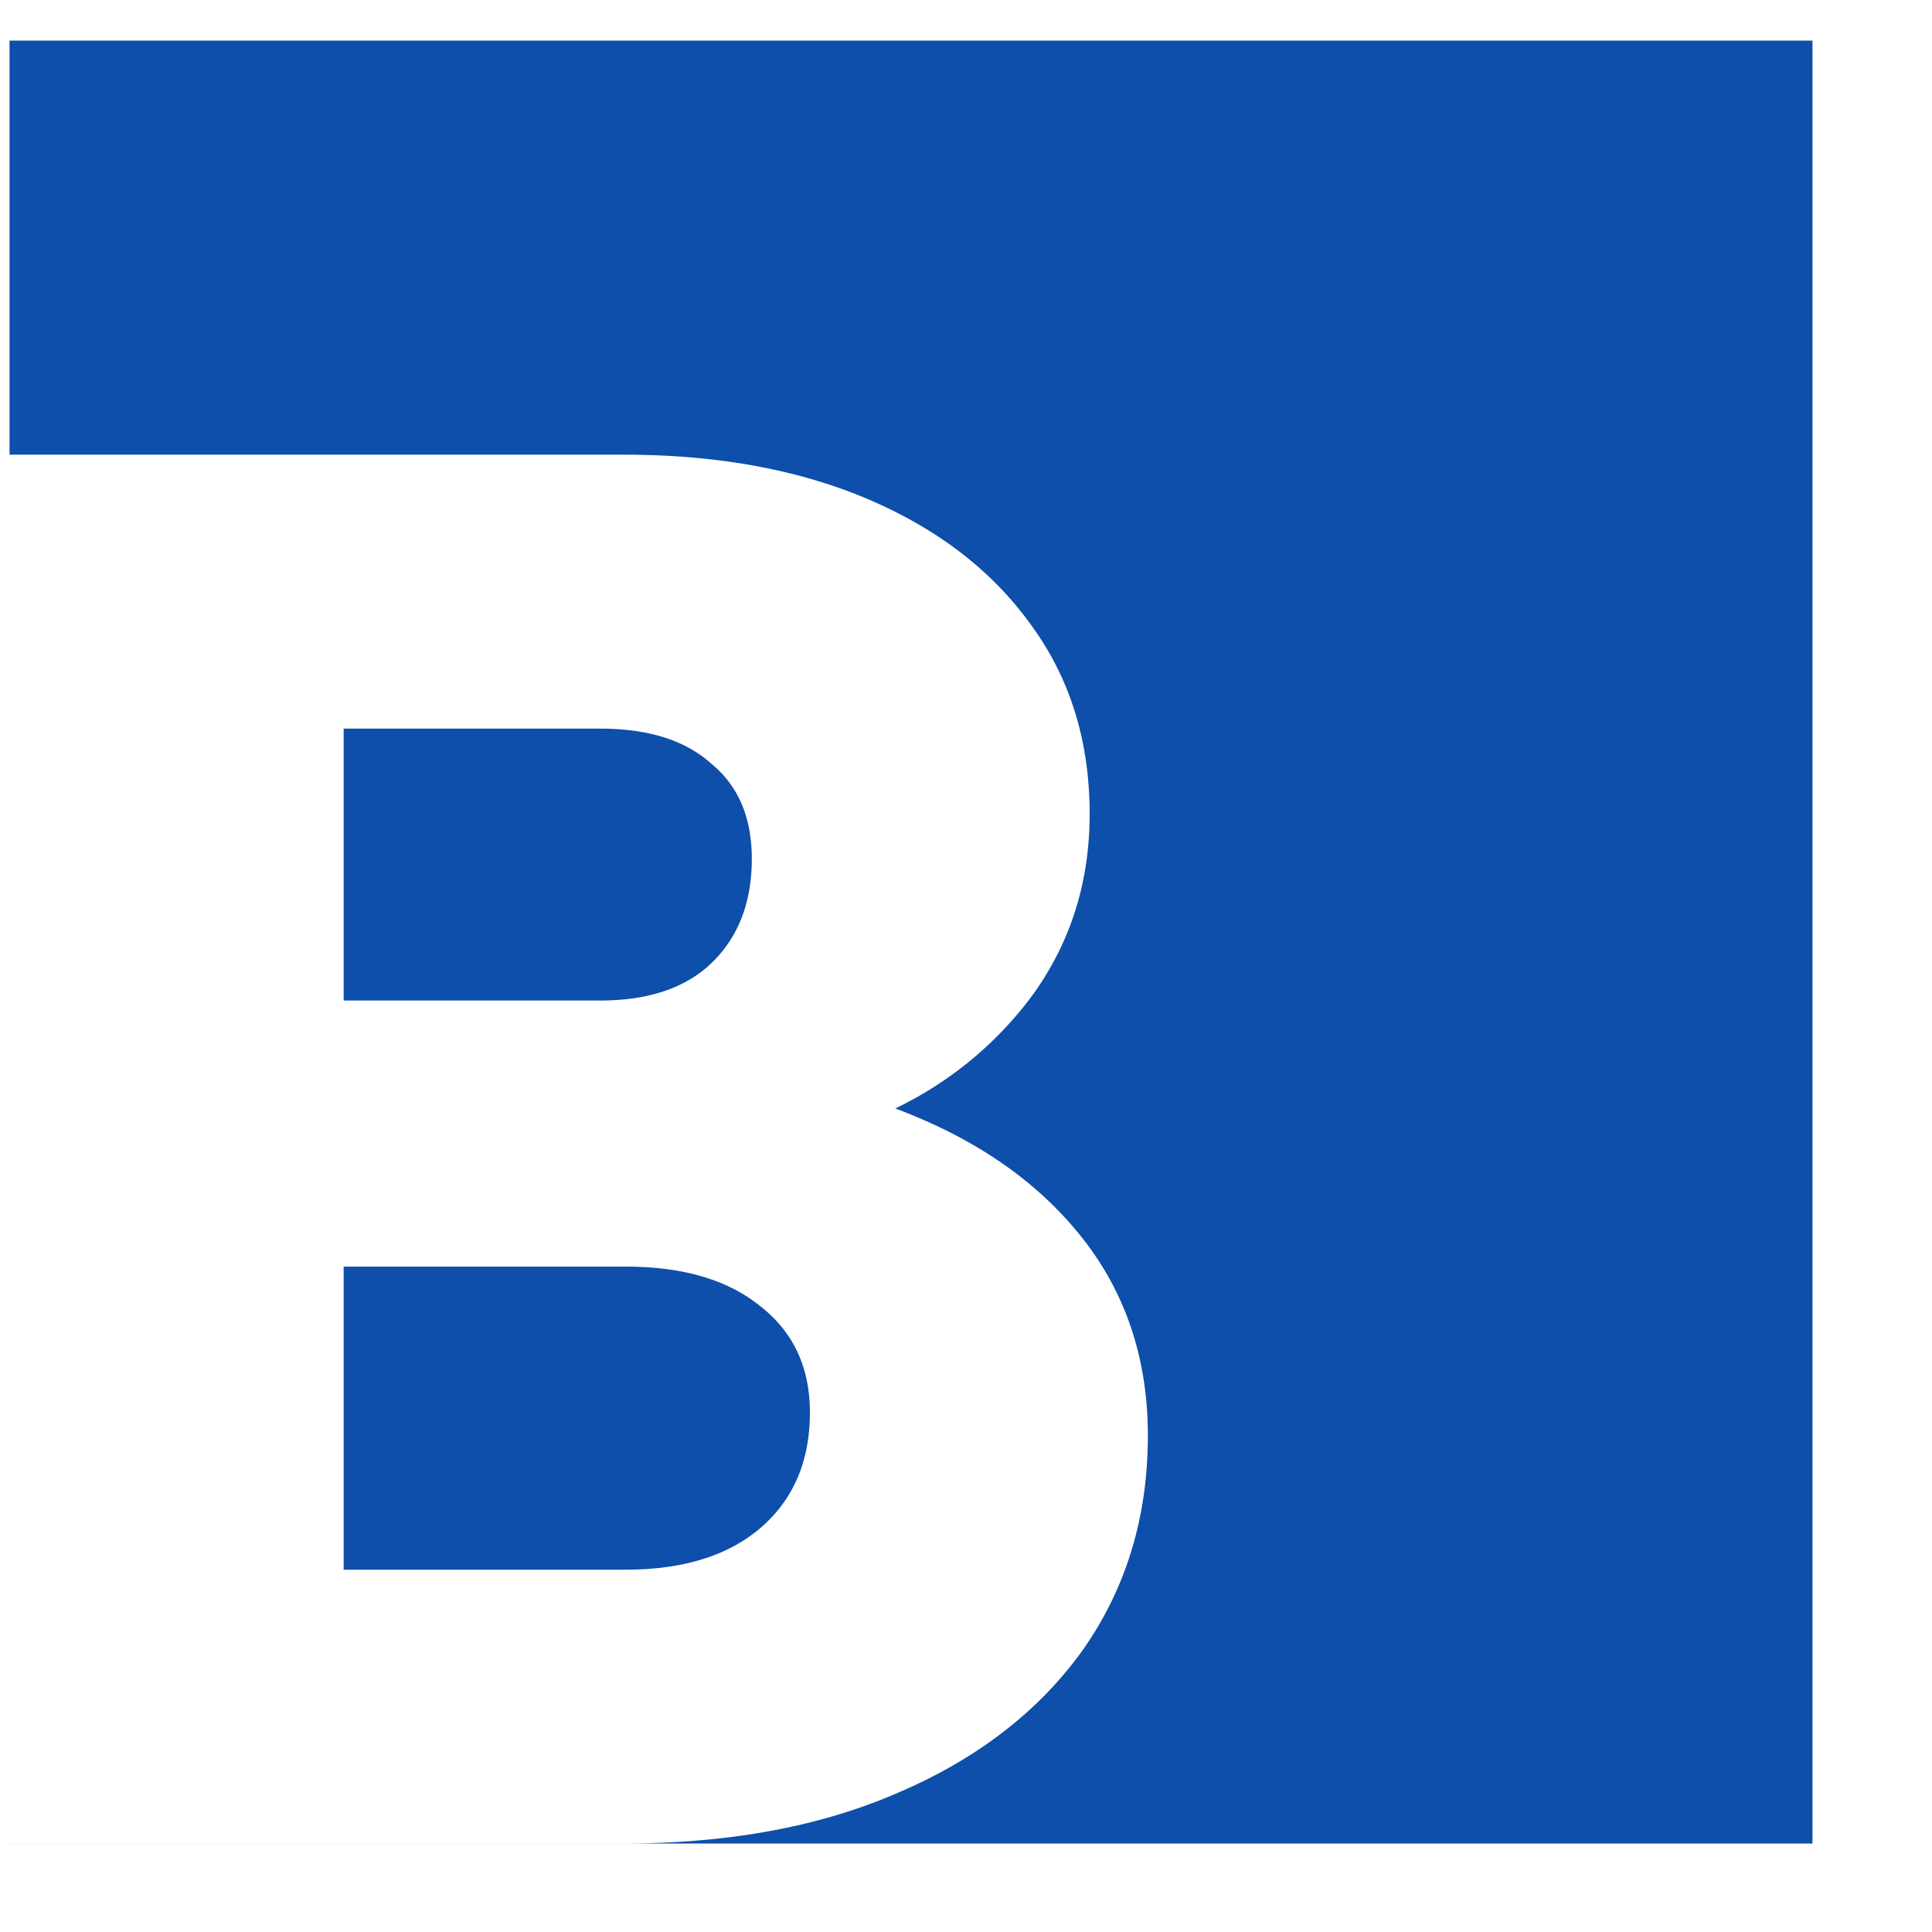 <?xml version="1.0" encoding="UTF-8"?>
<svg data-bbox="0.074 0.315 13.998 13.998" xmlns="http://www.w3.org/2000/svg" viewBox="0 0 15 15" height="15" width="15" data-type="color">
    <g>
        <path fill="#0D4FAA" d="M14.072.315H.074V3.53H4.84c.724 0 1.358.115 1.9.346.544.232.966.558 1.268.98.301.413.452.9.452 1.464 0 .533-.15 1.005-.452 1.418a2.87 2.87 0 0 1-1.057.868l.016.006c.613.232 1.09.563 1.433.996.342.432.512.945.512 1.538 0 .634-.17 1.192-.512 1.674-.342.473-.82.84-1.433 1.101-.603.262-1.312.392-2.127.392H.074h13.998V.316ZM4.855 12.187H2.668V9.834h2.187c.443 0 .79.1 1.041.302.261.2.392.477.392.83 0 .381-.13.683-.392.904-.251.211-.598.317-1.04.317Zm-2.187-4.42v-2.11H4.66c.372 0 .659.09.86.27.211.172.317.418.317.74 0 .342-.106.613-.317.814-.201.191-.488.287-.86.287H2.67Z" clip-rule="evenodd" fill-rule="evenodd" data-color="1"/>
    </g>
</svg>
